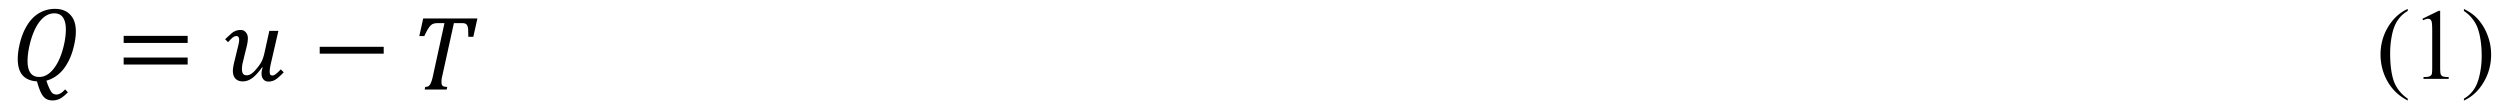 <svg xmlns="http://www.w3.org/2000/svg" width="563.364" height="22.652" viewBox="0 0 422.523 16.989" xmlns:v="https://vecta.io/nano"><path d="M7.846 13.63c.125.414.25.758.375 1.032.125.289.234.516.344.688.102.188.203.32.313.406a.78.78 0 0 0 .313.156 1.05 1.05 0 0 0 .375.063c.227 0 .453-.078.688-.219.227-.125.477-.344.75-.657l.469.5c-.485.5-.922.852-1.313 1.063a2.72 2.72 0 0 1-1.251.313c-.485 0-.875-.109-1.188-.313-.313-.211-.586-.555-.813-1.032-.234-.485-.453-1.11-.657-1.876-1.063-.063-1.876-.406-2.439-1.032C3.266 12.083 3 11.16 3 9.972c0-.875.141-1.86.438-2.97.289-1.102.719-2.079 1.282-2.939.563-.852 1.227-1.485 2.001-1.907a5.19 5.19 0 0 1 2.564-.657c1.125 0 1.985.336 2.595 1 .625.649.938 1.587.938 2.814 0 .836-.141 1.766-.406 2.782-.25 1-.61 1.891-1.063 2.657-.438.774-.961 1.399-1.563 1.876-.61.485-1.251.813-1.938 1zm3.283-8.691c0-.875-.172-1.54-.5-2.001-.313-.453-.805-.688-1.469-.688-.625 0-1.219.234-1.782.688-.547.461-1.024 1.11-1.438 1.938-.399.836-.711 1.751-.938 2.751-.234 1-.344 1.891-.344 2.657 0 1.813.657 2.72 1.97 2.72.813 0 1.548-.375 2.22-1.125.688-.766 1.235-1.821 1.657-3.158.414-1.352.625-2.61.625-3.783zm9.77 2.313V6.064h10.817v1.188zm0 3.658V9.722h10.817v1.188zm11.192-2.439zm13.677 2.314c-.125.563-.188 1-.188 1.313 0 .234.031.399.094.5.078.109.203.156.375.156.164 0 .344-.07.531-.219.203-.141.5-.414.875-.813l.5.5c-.547.563-1 .969-1.376 1.219a2.27 2.27 0 0 1-1.188.344c-.375 0-.672-.125-.875-.375-.211-.25-.313-.571-.313-.969 0-.313.063-.657.188-1.032l-.094-.031c-.586.813-1.141 1.422-1.657 1.813-.524.375-1.055.563-1.594.563-.547 0-.961-.156-1.251-.469-.297-.313-.438-.75-.438-1.313 0-.352.078-.875.25-1.563l.563-2.313c.164-.625.25-1.071.25-1.344 0-.227-.047-.391-.125-.5-.063-.102-.18-.156-.344-.156-.188 0-.391.078-.594.219-.188.149-.461.422-.813.813l-.5-.5 1.125-1.032c.25-.188.485-.32.719-.406.227-.078.485-.125.782-.125.375 0 .664.141.875.406.227.25.344.586.344 1 0 .461-.094 1.032-.281 1.719l-.375 1.532-.219.907a4.74 4.74 0 0 0-.094.563 3.03 3.03 0 0 0-.031.406c0 .399.063.688.188.875.141.172.36.25.657.25.25 0 .508-.094.782-.281.289-.203.594-.508.907-.907.328-.391.594-.766.782-1.125.188-.375.344-.828.469-1.376l.844-3.814h1.532zm8.265-1.719V7.909H64.85v1.157zm21.461 6.064h-3.72l.094-.438c.25-.016.422-.063.531-.125a.96.96 0 0 0 .281-.281c.078-.125.164-.313.25-.563.102-.266.203-.672.313-1.219l1.876-8.597h-1.094c-.375 0-.68.055-.907.156-.211.109-.422.305-.625.594-.211.297-.469.774-.782 1.438h-.844l.657-2.97h9.16l-.688 3.095h-.844l-.032-1.25c-.023-.289-.078-.508-.156-.657-.086-.164-.188-.266-.313-.313-.125-.063-.336-.094-.625-.094h-1.313l-1.907 8.66-.125.563-.063.406v.406c0 .188.031.336.094.438a.46.46 0 0 0 .25.219c.125.047.328.078.625.094zm331.435 1.546v.313c-.836-.438-1.532-.938-2.095-1.501-.797-.797-1.407-1.735-1.845-2.814a9.24 9.24 0 0 1-.657-3.439c0-1.704.422-3.267 1.282-4.69.852-1.415 1.954-2.423 3.314-3.033v.344c-.672.375-1.235.899-1.688 1.563-.438.649-.766 1.469-.969 2.47a15.15 15.15 0 0 0-.313 3.126c0 1.188.078 2.274.25 3.251.141.774.32 1.383.531 1.845.203.453.477.891.813 1.313.352.438.813.852 1.376 1.251zm2.48-13.506l2.751-1.344h.25v9.504c0 .649.031 1.055.094 1.219a.67.67 0 0 0 .313.344c.164.086.508.125 1.032.125v.313h-4.252v-.313c.539 0 .883-.039 1.032-.125.164-.078.281-.188.344-.313.063-.141.094-.563.094-1.251V5.265c0-.828-.031-1.36-.094-1.594-.047-.164-.117-.289-.219-.375-.109-.078-.234-.125-.375-.125-.211 0-.492.086-.844.25zm7.018-1.313v-.344c.852.422 1.563.907 2.126 1.469a8.47 8.47 0 0 1 1.813 2.845 9.02 9.02 0 0 1 .657 3.408c0 1.712-.43 3.275-1.282 4.69-.836 1.415-1.938 2.439-3.314 3.064v-.313a5.14 5.14 0 0 0 1.688-1.563c.438-.649.758-1.469.969-2.47a14.48 14.48 0 0 0 .344-3.158c0-1.188-.094-2.267-.281-3.251-.149-.75-.328-1.352-.531-1.813-.211-.477-.492-.922-.844-1.344-.336-.438-.782-.844-1.344-1.219zm0 0"/></svg>